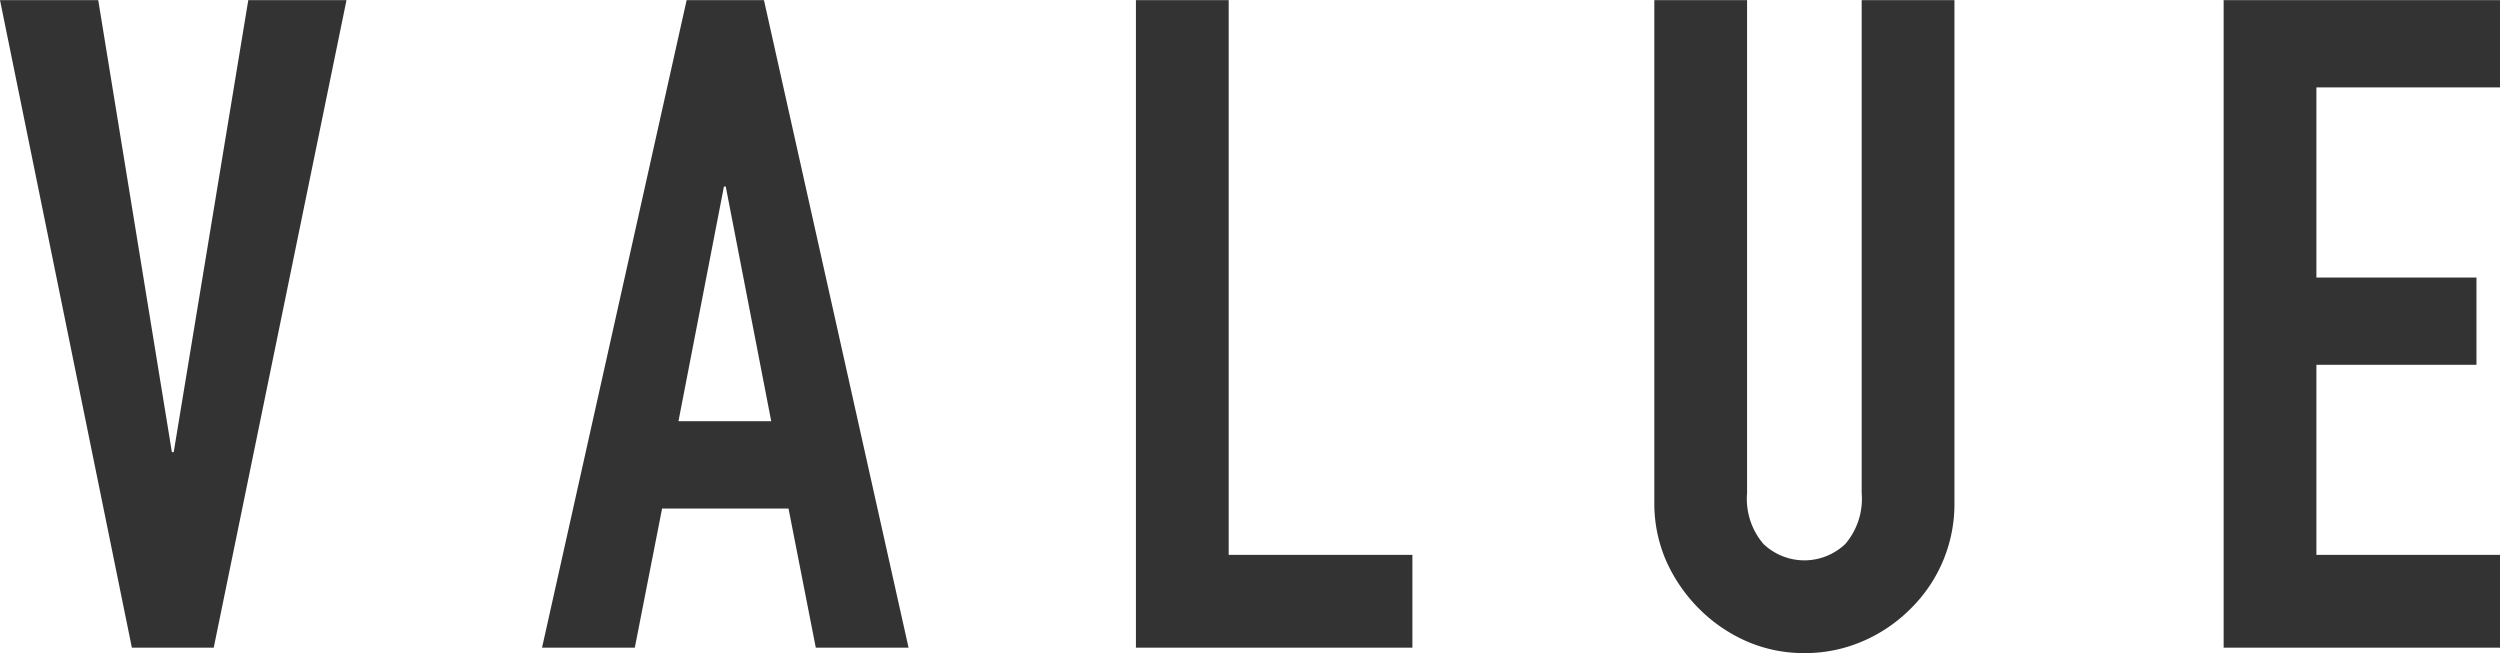 <svg xmlns="http://www.w3.org/2000/svg" width="219.91" height="57.44" viewBox="0 0 219.91 57.44">
  <defs>
    <style>
      .cls-1 {
        fill: #333;
        fill-rule: evenodd;
      }
    </style>
  </defs>
  <path id="txt_vision_value.svg" class="cls-1" d="M2909.68,2160.01l-6.56,39.76h-0.16l-6.48-39.76h-8.64l11.6,56.96h7.2l11.68-56.96h-8.64Zm37.84,37.04,4-20.64h0.16l4,20.64h-8.16Zm-3.84,19.92,2.4-12.24h11.12l2.4,12.24h8.16l-12.72-56.96h-6.8l-12.72,56.96h8.16Zm68.4,0v-8.16h-16.16v-48.8h-8.16v56.96h24.32Zm39.52-56.96v43.36a6.106,6.106,0,0,1-1.44,4.48,5.22,5.22,0,0,1-7.2,0,6.106,6.106,0,0,1-1.44-4.48v-43.36h-8.16v44.16a12.686,12.686,0,0,0,1.04,5.16,14.034,14.034,0,0,0,2.88,4.2,13.677,13.677,0,0,0,4.2,2.88,12.545,12.545,0,0,0,5.08,1.04,12.771,12.771,0,0,0,5.12-1.04,13.388,13.388,0,0,0,4.24-2.88,12.894,12.894,0,0,0,3.84-9.36v-44.16h-8.16Zm56.16,56.96v-8.16H3091.6v-16.72h14.08v-7.68H3091.6v-16.72h16.16v-7.68h-24.32v56.96h24.32Z" transform="translate(-2887.84 -2160)"/>
</svg>
